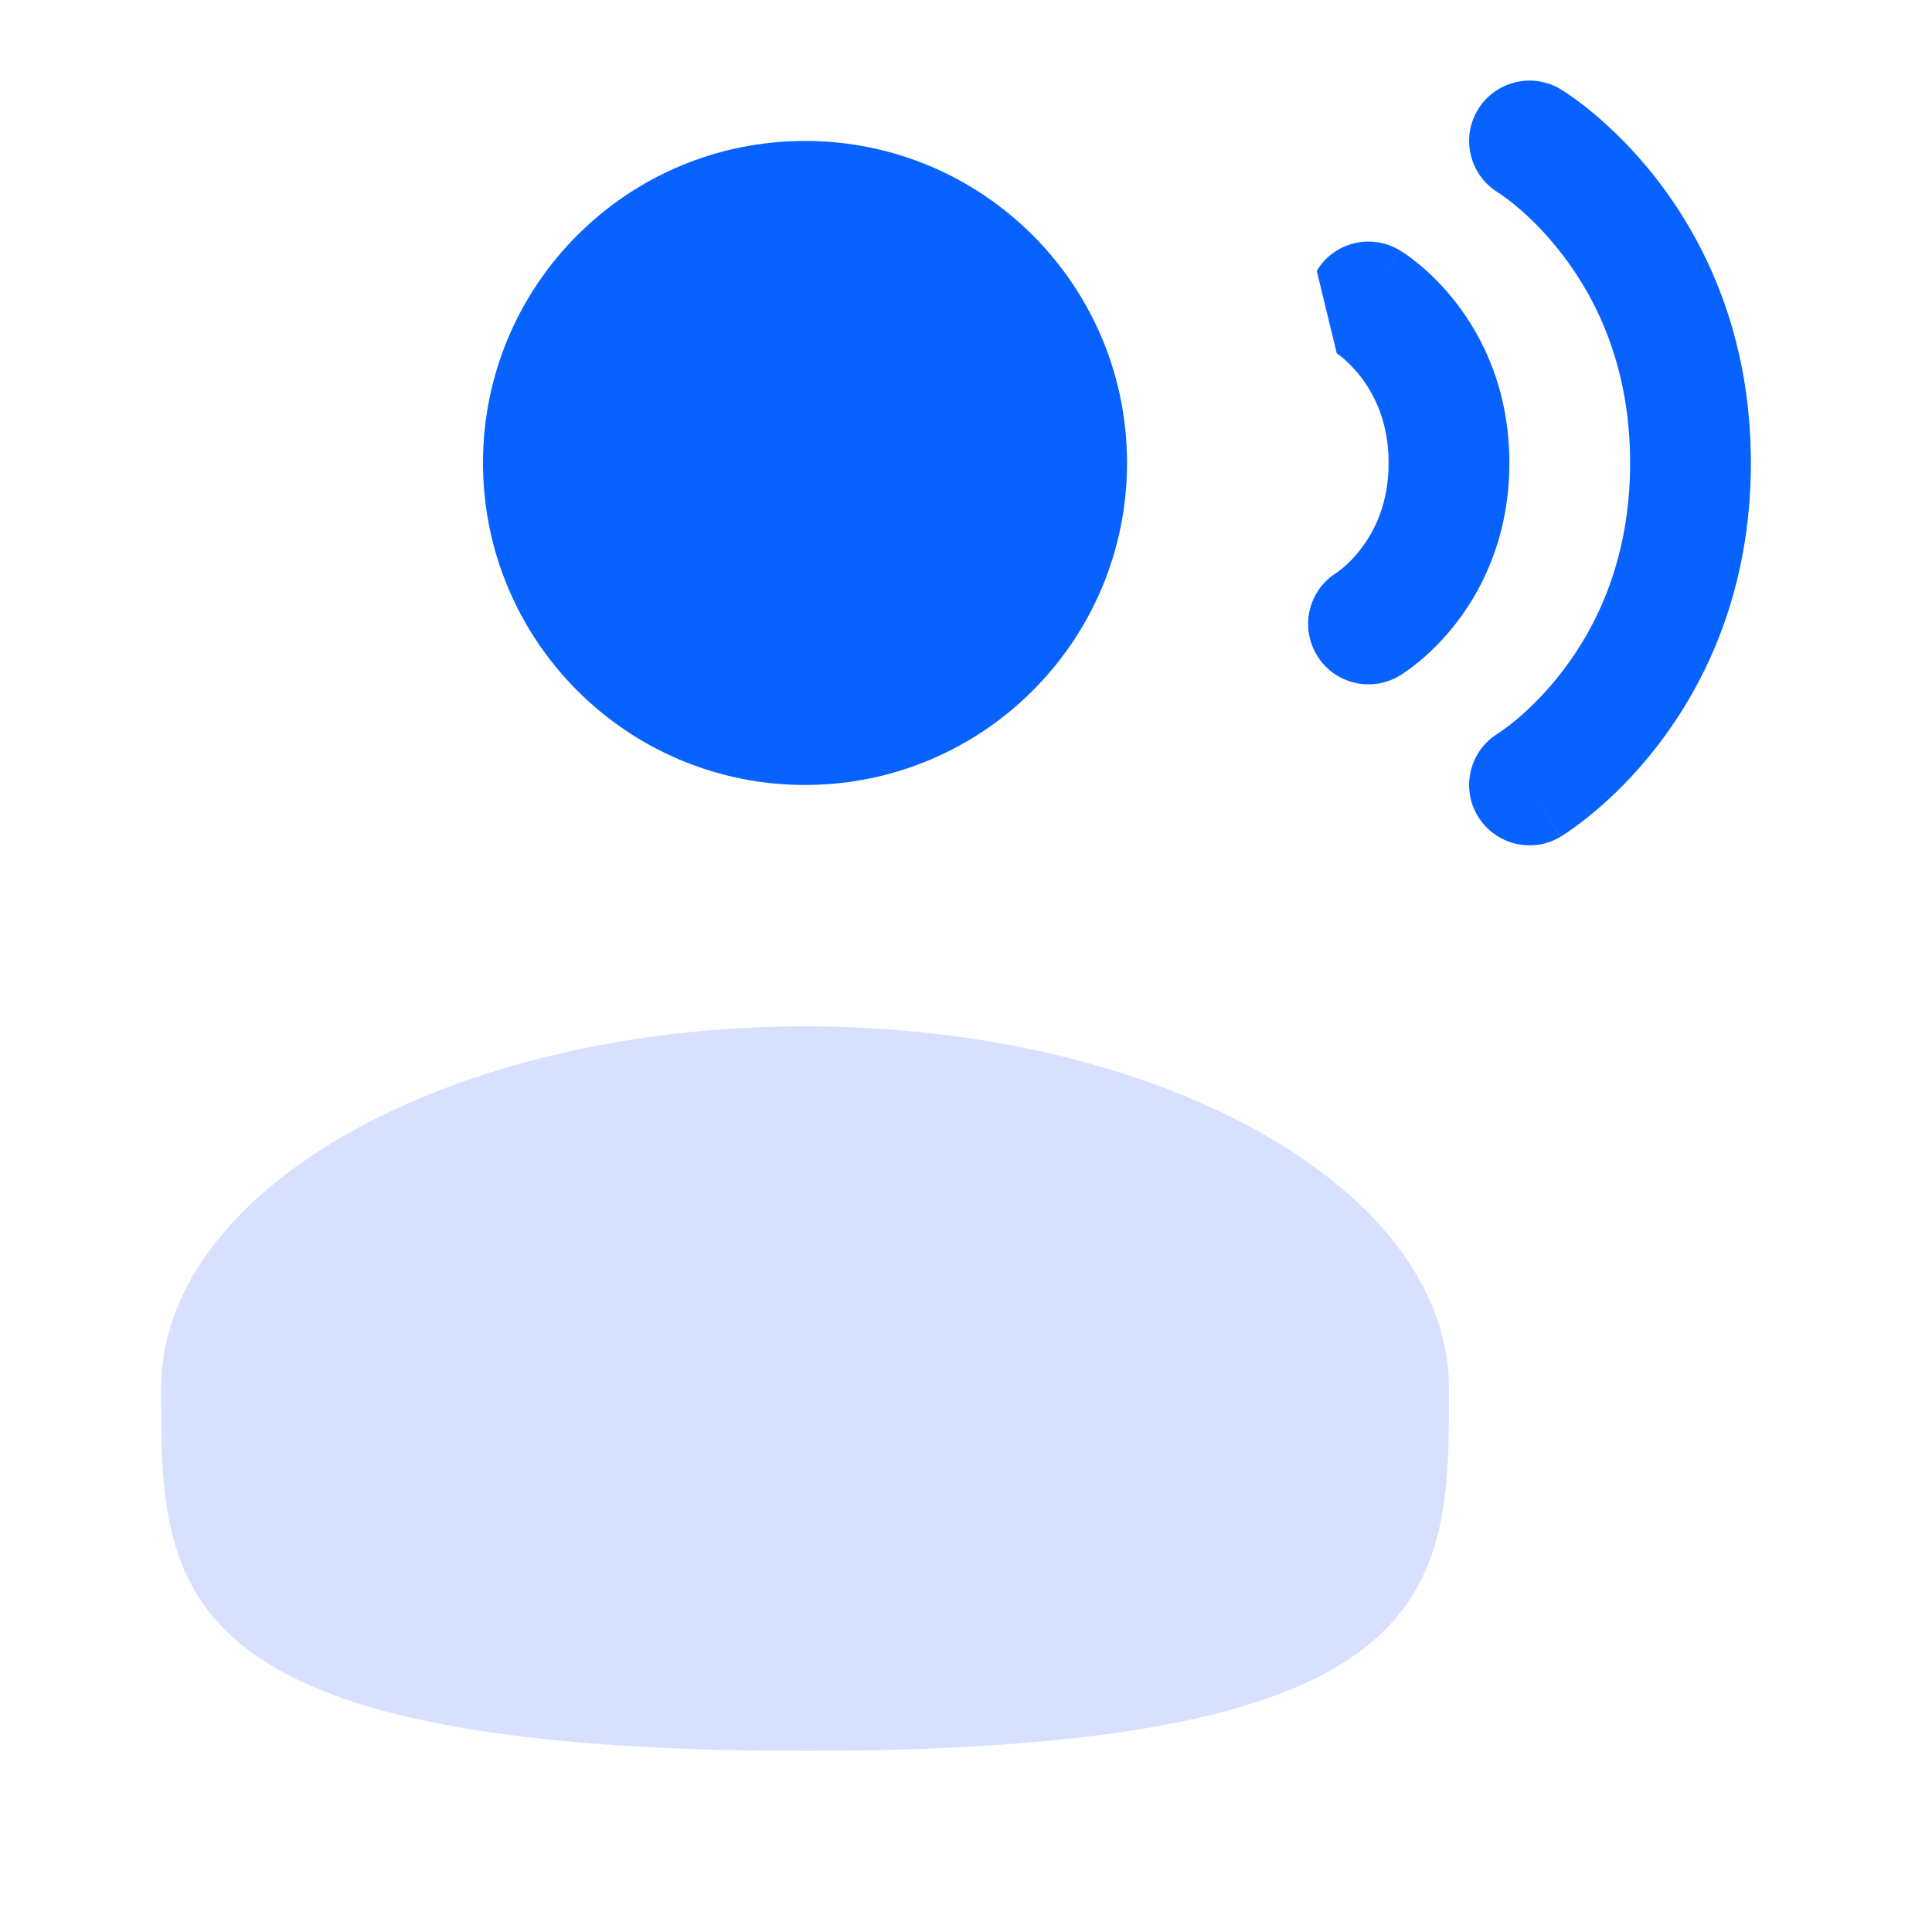 <svg width="20" height="20" viewBox="0 0 20 20" fill="none" xmlns="http://www.w3.org/2000/svg">
<path d="M15.297 1.138C15.475 0.842 15.859 0.746 16.155 0.923L15.833 1.459C16.155 0.923 16.155 0.923 16.155 0.923L16.156 0.924L16.157 0.925L16.16 0.927L16.168 0.931C16.175 0.935 16.182 0.94 16.191 0.946C16.21 0.958 16.234 0.974 16.263 0.995C16.322 1.036 16.401 1.094 16.494 1.172C16.679 1.326 16.921 1.556 17.162 1.87C17.648 2.501 18.125 3.465 18.125 4.792C18.125 6.12 17.648 7.084 17.162 7.715C16.921 8.029 16.679 8.259 16.494 8.413C16.401 8.49 16.322 8.549 16.263 8.59C16.234 8.611 16.21 8.627 16.191 8.639C16.187 8.642 16.183 8.644 16.179 8.647C16.175 8.649 16.172 8.651 16.168 8.653L16.16 8.658L16.157 8.66L16.156 8.661C16.156 8.661 16.155 8.662 15.833 8.126L16.155 8.662C15.859 8.839 15.475 8.743 15.297 8.447C15.121 8.153 15.215 7.771 15.508 7.592L15.513 7.589C15.519 7.585 15.53 7.578 15.546 7.566C15.579 7.543 15.63 7.506 15.694 7.453C15.821 7.347 15.996 7.181 16.171 6.953C16.519 6.501 16.875 5.799 16.875 4.792C16.875 3.786 16.519 3.084 16.171 2.632C15.996 2.404 15.821 2.238 15.694 2.132C15.63 2.079 15.579 2.041 15.546 2.019C15.53 2.007 15.519 2 15.513 1.996L15.508 1.993C15.215 1.814 15.121 1.432 15.297 1.138Z" fill="#0762FF"/>
<path d="M8.333 8.126C10.174 8.126 11.667 6.633 11.667 4.792C11.667 2.951 10.174 1.459 8.333 1.459C6.492 1.459 5 2.951 5 4.792C5 6.633 6.492 8.126 8.333 8.126Z" fill="#0762FF"/>
<path d="M14.488 2.59C14.192 2.412 13.808 2.508 13.631 2.804L13.838 3.657L13.844 3.662C13.854 3.668 13.872 3.682 13.897 3.702C13.946 3.743 14.017 3.81 14.088 3.903C14.227 4.084 14.375 4.37 14.375 4.792C14.375 5.215 14.227 5.501 14.088 5.682C14.017 5.775 13.946 5.842 13.897 5.883C13.872 5.903 13.854 5.916 13.844 5.923L13.838 5.928C13.547 6.107 13.455 6.487 13.631 6.781C13.808 7.077 14.192 7.173 14.488 6.995L14.167 6.459C14.488 6.995 14.488 6.995 14.488 6.995L14.489 6.994L14.491 6.994L14.493 6.992L14.499 6.988L14.515 6.978C14.528 6.97 14.543 6.96 14.561 6.947C14.597 6.922 14.643 6.888 14.697 6.843C14.804 6.754 14.942 6.622 15.079 6.444C15.356 6.084 15.625 5.536 15.625 4.792C15.625 4.049 15.356 3.501 15.079 3.141C14.942 2.963 14.804 2.831 14.697 2.742C14.643 2.697 14.597 2.663 14.561 2.637C14.543 2.625 14.528 2.615 14.515 2.607L14.499 2.597L14.493 2.593L14.491 2.591L14.489 2.59C14.489 2.59 14.488 2.59 14.167 3.126L14.488 2.59Z" fill="#0762FF"/>
<path d="M1.667 14.375C1.667 16.446 1.667 18.125 8.334 18.125C15 18.125 15 16.446 15 14.375C15 12.304 12.016 10.625 8.334 10.625C4.652 10.625 1.667 12.304 1.667 14.375Z" fill="#D7E1FF"/>
</svg>

